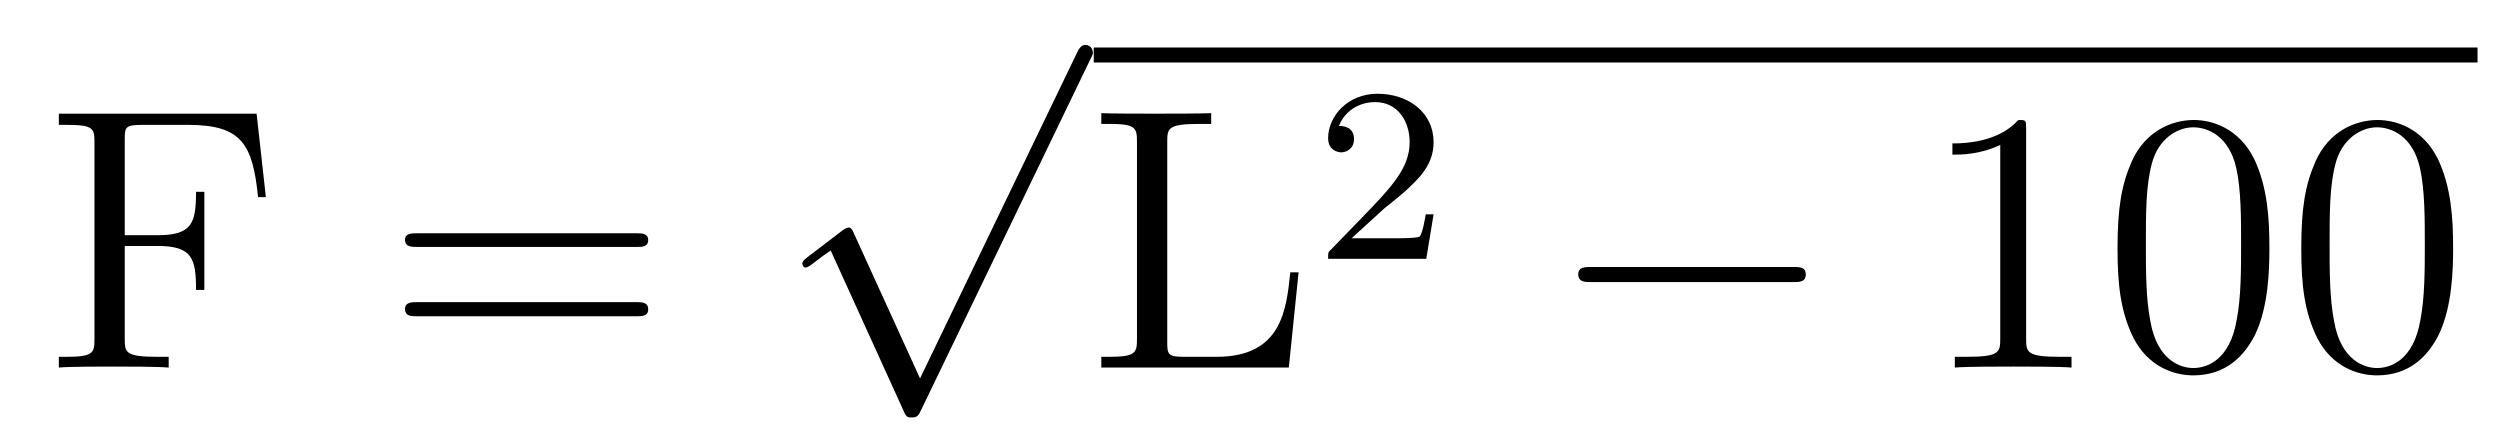<?xml version='1.0'?>
<!-- This file was generated by dvisvgm 1.9.2 -->
<svg height='14pt' version='1.1' viewBox='0 -14 80 14' width='80pt' xmlns='http://www.w3.org/2000/svg' xmlns:xlink='http://www.w3.org/1999/xlink'>
<g id='page1'>
<g transform='matrix(1 0 0 1 -127 652)'>
<path d='M135.211 -662.363H128.883V-662.004H129.133C129.977 -662.004 130.023 -661.895 130.023 -661.457V-655.145C130.023 -654.707 129.977 -654.582 129.133 -654.582H128.883V-654.238C129.18 -654.27 130.227 -654.27 130.586 -654.27C131.008 -654.27 132.055 -654.27 132.398 -654.238V-654.582H132.039C131.008 -654.582 130.992 -654.723 130.992 -655.16V-658.129H132.039C133.148 -658.129 133.273 -657.738 133.273 -656.723H133.539V-659.863H133.273C133.273 -658.863 133.148 -658.473 132.039 -658.473H130.992V-661.535C130.992 -661.926 131.008 -662.004 131.539 -662.004H133.023C134.742 -662.004 135.086 -661.379 135.258 -659.691H135.508L135.211 -662.363ZM136.078 -654.238' fill-rule='evenodd'/>
<path d='M147.367 -658.098C147.539 -658.098 147.742 -658.098 147.742 -658.316C147.742 -658.535 147.539 -658.535 147.367 -658.535H140.352C140.18 -658.535 139.961 -658.535 139.961 -658.332C139.961 -658.098 140.164 -658.098 140.352 -658.098H147.367ZM147.367 -655.879C147.539 -655.879 147.742 -655.879 147.742 -656.098C147.742 -656.332 147.539 -656.332 147.367 -656.332H140.352C140.18 -656.332 139.961 -656.332 139.961 -656.113C139.961 -655.879 140.164 -655.879 140.352 -655.879H147.367ZM148.437 -654.238' fill-rule='evenodd'/>
<path d='M156.441 -653.891L154.332 -658.516C154.254 -658.719 154.191 -658.719 154.16 -658.719C154.145 -658.719 154.082 -658.719 153.957 -658.625L152.832 -657.766C152.676 -657.641 152.676 -657.609 152.676 -657.562C152.676 -657.516 152.707 -657.438 152.785 -657.438C152.863 -657.438 153.066 -657.609 153.191 -657.703C153.27 -657.766 153.441 -657.891 153.582 -657.984L155.926 -652.828C156.004 -652.641 156.066 -652.641 156.176 -652.641C156.348 -652.641 156.395 -652.703 156.473 -652.875L161.879 -664.078C161.973 -664.25 161.973 -664.297 161.973 -664.312C161.973 -664.437 161.879 -664.563 161.738 -664.563C161.629 -664.563 161.551 -664.5 161.457 -664.297L156.441 -653.891ZM161.758 -664.078' fill-rule='evenodd'/>
<path d='M162 -664H206.281V-664.48H162'/>
<path d='M168.555 -657.285H168.289C168.164 -656.098 168.023 -654.582 165.93 -654.582H164.898C164.367 -654.582 164.352 -654.66 164.352 -655.066V-661.457C164.352 -661.895 164.367 -662.035 165.398 -662.035H165.758V-662.379C165.414 -662.363 164.367 -662.363 163.945 -662.363C163.586 -662.363 162.539 -662.363 162.242 -662.379V-662.035H162.492C163.336 -662.035 163.383 -661.91 163.383 -661.473V-655.145C163.383 -654.707 163.336 -654.582 162.492 -654.582H162.242V-654.238H168.242L168.555 -657.285ZM169.074 -654.238' fill-rule='evenodd'/>
<path d='M171.312 -659.344C171.453 -659.453 171.781 -659.719 171.906 -659.828C172.406 -660.281 172.875 -660.719 172.875 -661.453C172.875 -662.391 172.078 -663 171.078 -663C170.125 -663 169.5 -662.281 169.5 -661.578C169.5 -661.188 169.812 -661.125 169.922 -661.125C170.094 -661.125 170.328 -661.25 170.328 -661.547C170.328 -661.969 169.938 -661.969 169.844 -661.969C170.078 -662.547 170.609 -662.734 171 -662.734C171.734 -662.734 172.109 -662.109 172.109 -661.453C172.109 -660.625 171.531 -660.016 170.594 -659.047L169.594 -658.016C169.5 -657.937 169.5 -657.922 169.5 -657.719H172.641L172.875 -659.141H172.625C172.594 -658.984 172.531 -658.578 172.437 -658.437C172.391 -658.375 171.781 -658.375 171.656 -658.375H170.25L171.312 -659.344ZM173.277 -657.719' fill-rule='evenodd'/>
<path d='M184.379 -656.973C184.582 -656.973 184.785 -656.973 184.785 -657.223C184.785 -657.457 184.582 -657.457 184.379 -657.457H177.926C177.723 -657.457 177.504 -657.457 177.504 -657.223C177.504 -656.973 177.723 -656.973 177.926 -656.973H184.379ZM185.758 -654.238' fill-rule='evenodd'/>
<path d='M191.836 -661.879C191.836 -662.16 191.836 -662.16 191.586 -662.16C191.305 -661.848 190.711 -661.41 189.477 -661.41V-661.051C189.758 -661.051 190.352 -661.051 191.008 -661.363V-655.16C191.008 -654.723 190.977 -654.582 189.93 -654.582H189.555V-654.238C189.883 -654.27 191.039 -654.27 191.43 -654.27C191.82 -654.27 192.961 -654.27 193.289 -654.238V-654.582H192.914C191.867 -654.582 191.836 -654.723 191.836 -655.16V-661.879ZM199.621 -658.051C199.621 -659.035 199.559 -660.004 199.136 -660.91C198.637 -661.91 197.777 -662.16 197.2 -662.16C196.512 -662.16 195.653 -661.816 195.215 -660.832C194.887 -660.082 194.761 -659.348 194.761 -658.051C194.761 -656.895 194.856 -656.019 195.277 -655.176C195.746 -654.27 196.559 -653.988 197.184 -653.988C198.23 -653.988 198.824 -654.613 199.168 -655.301C199.59 -656.191 199.621 -657.363 199.621 -658.051ZM197.184 -654.223C196.808 -654.223 196.027 -654.441 195.809 -655.738C195.668 -656.457 195.668 -657.363 195.668 -658.191C195.668 -659.176 195.668 -660.051 195.856 -660.754C196.058 -661.551 196.668 -661.926 197.184 -661.926C197.636 -661.926 198.324 -661.66 198.559 -660.629C198.715 -659.941 198.715 -659.004 198.715 -658.191C198.715 -657.395 198.715 -656.488 198.575 -655.77C198.355 -654.457 197.605 -654.223 197.184 -654.223ZM205.5 -658.051C205.5 -659.035 205.438 -660.004 205.015 -660.91C204.516 -661.91 203.657 -662.16 203.078 -662.16C202.391 -662.16 201.532 -661.816 201.094 -660.832C200.766 -660.082 200.641 -659.348 200.641 -658.051C200.641 -656.895 200.735 -656.019 201.156 -655.176C201.625 -654.27 202.438 -653.988 203.063 -653.988C204.109 -653.988 204.703 -654.613 205.046 -655.301C205.469 -656.191 205.5 -657.363 205.5 -658.051ZM203.063 -654.223C202.687 -654.223 201.906 -654.441 201.688 -655.738C201.547 -656.457 201.547 -657.363 201.547 -658.191C201.547 -659.176 201.547 -660.051 201.734 -660.754C201.937 -661.551 202.547 -661.926 203.063 -661.926C203.515 -661.926 204.203 -661.66 204.438 -660.629C204.594 -659.941 204.594 -659.004 204.594 -658.191C204.594 -657.395 204.594 -656.488 204.454 -655.77C204.234 -654.457 203.484 -654.223 203.063 -654.223ZM206.035 -654.238' fill-rule='evenodd'/>
</g>
</g>
</svg>
